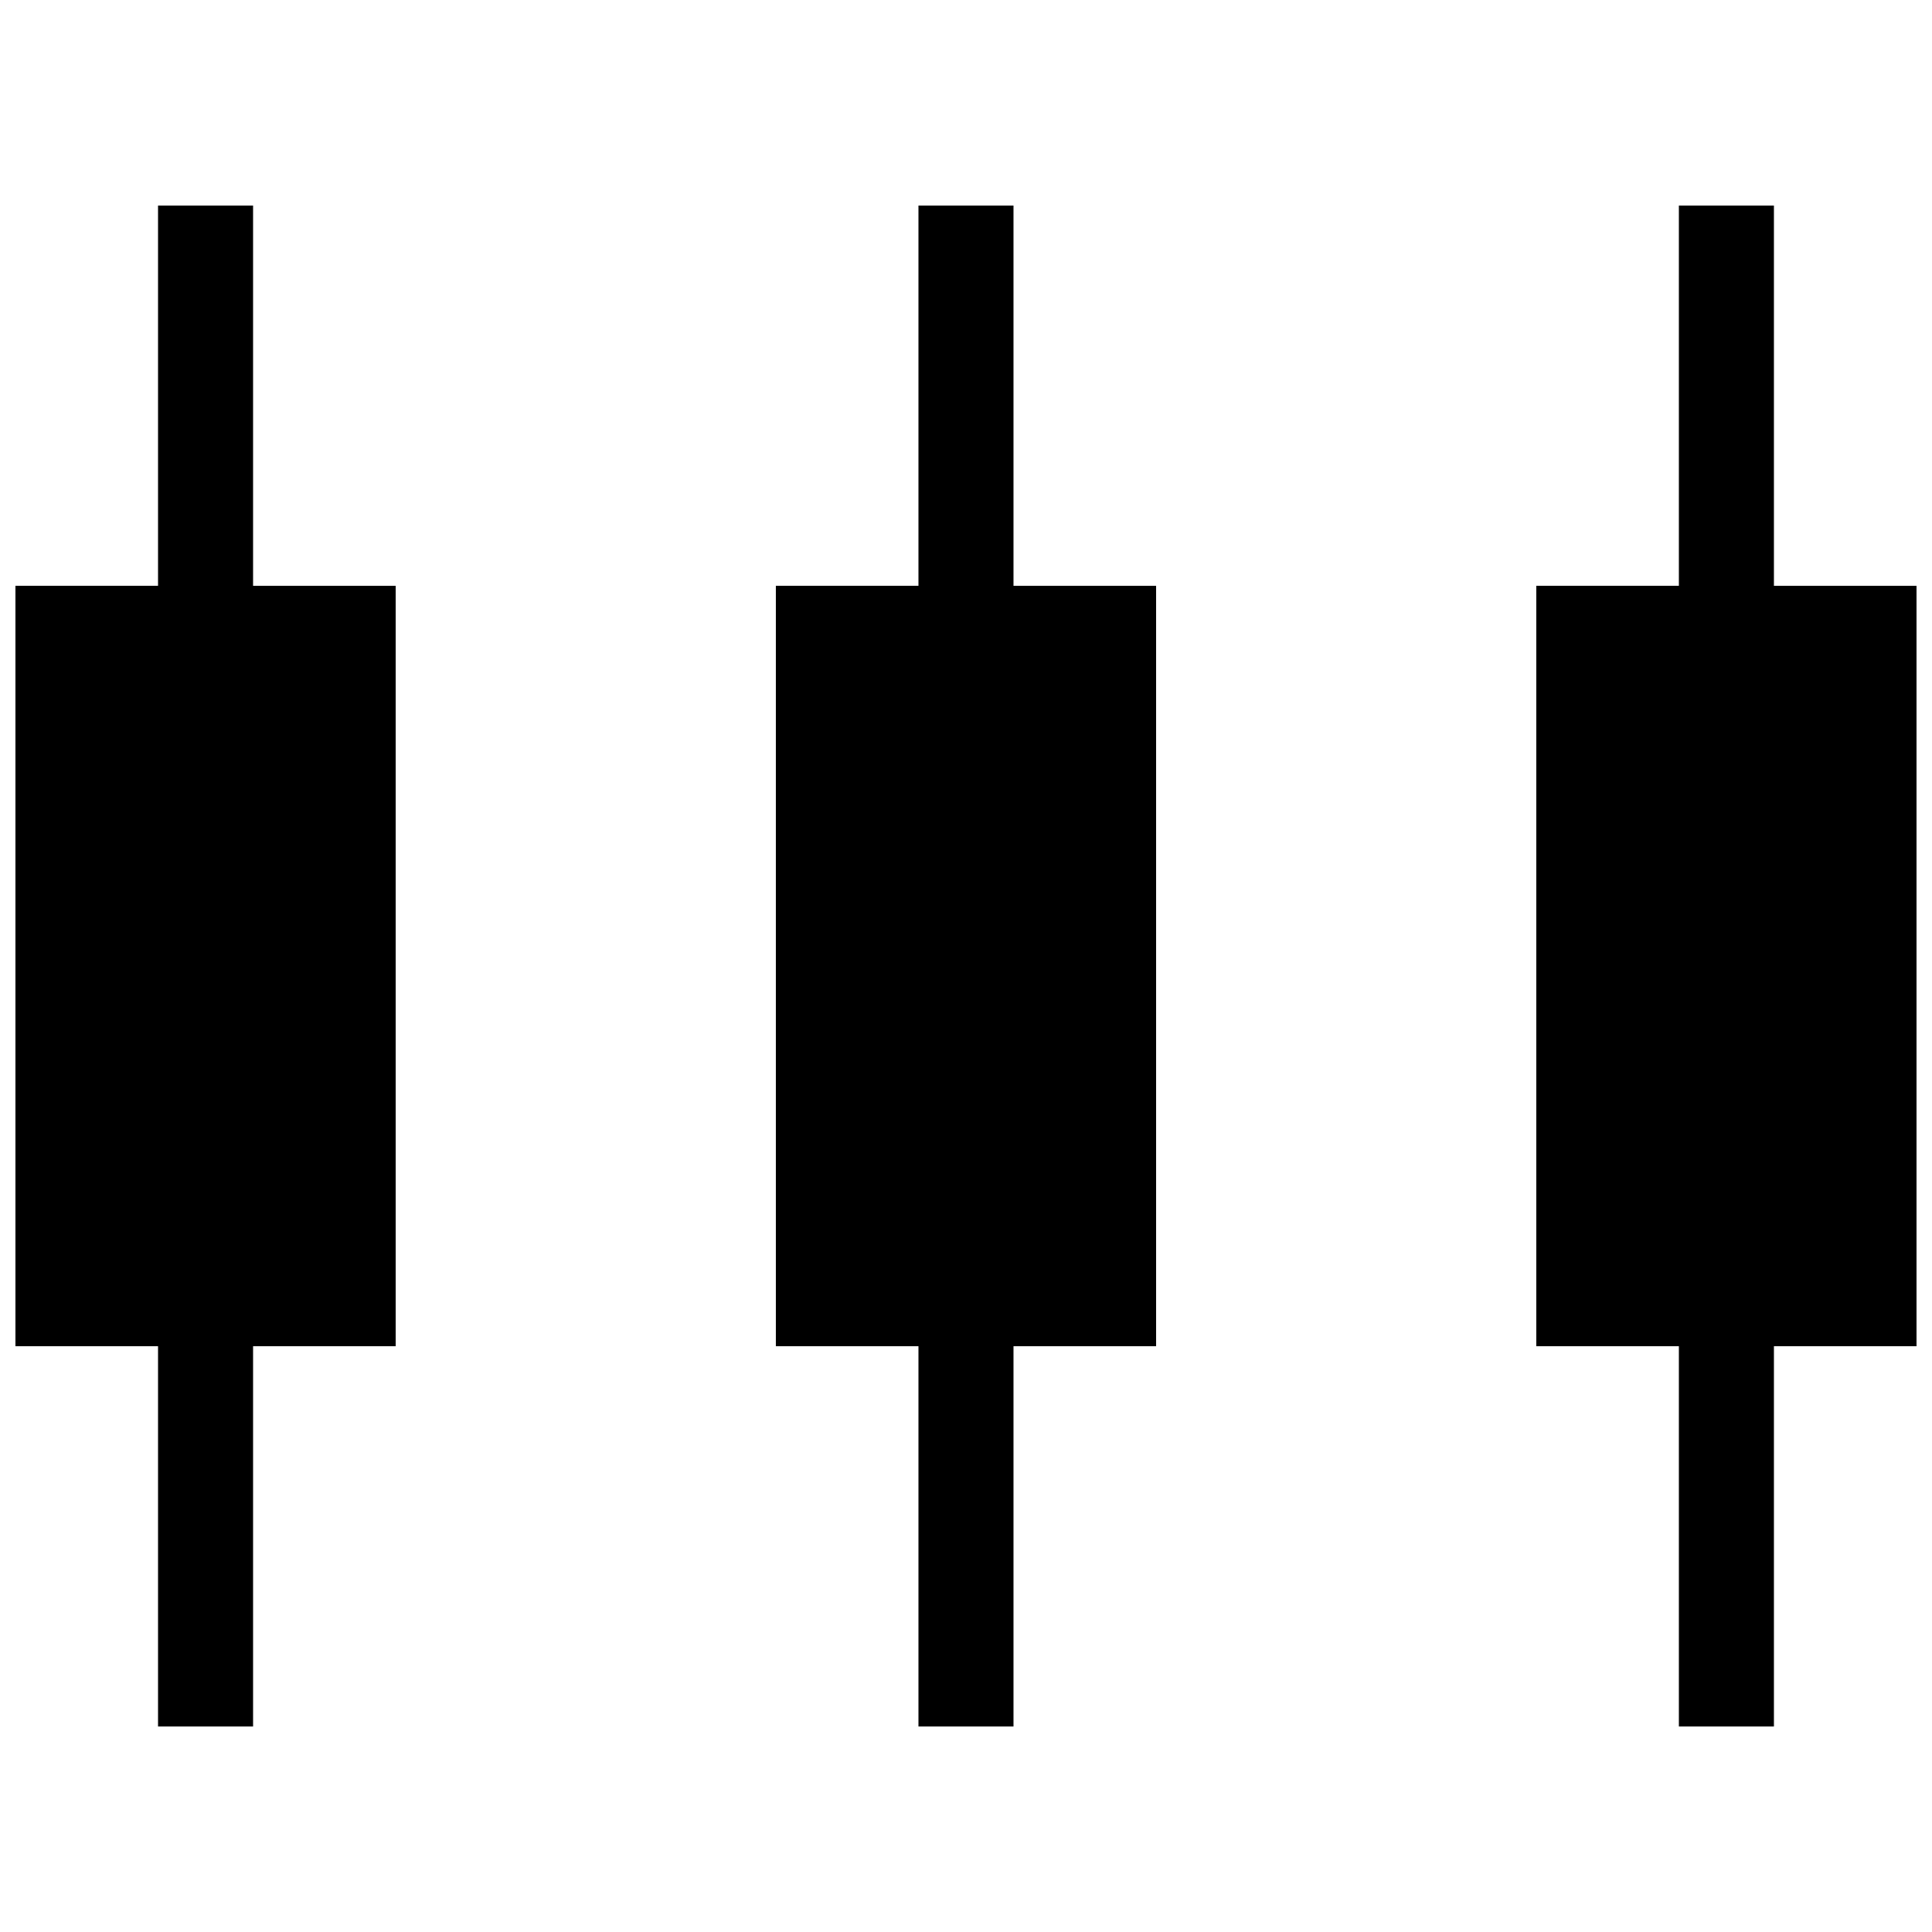 <?xml version="1.0" encoding="UTF-8"?>
<!-- Uploaded to: SVG Repo, www.svgrepo.com, Generator: SVG Repo Mixer Tools -->
<svg width="800px" height="800px" version="1.1" viewBox="144 144 512 512" xmlns="http://www.w3.org/2000/svg">
 <defs>
  <clipPath id="a">
   <path d="m148.09 198h503.81v404h-503.81z"/>
  </clipPath>
 </defs>
 <g clip-path="url(#a)">
  <path d="m185.88 551.14v-50.383h-37.789v-201.52h37.789v-100.76h25.188v100.77h37.789v201.52h-37.789v100.77h-25.188zm201.52 0v-50.383h-37.789v-201.52h37.789v-100.76h25.188v100.77h37.789v201.52h-37.789v100.77h-25.188zm201.52 0v-50.383h-37.789v-201.52h37.789v-100.76h25.188v100.77h37.789v201.52h-37.789v100.77h-25.188z"/>
 </g>
</svg>